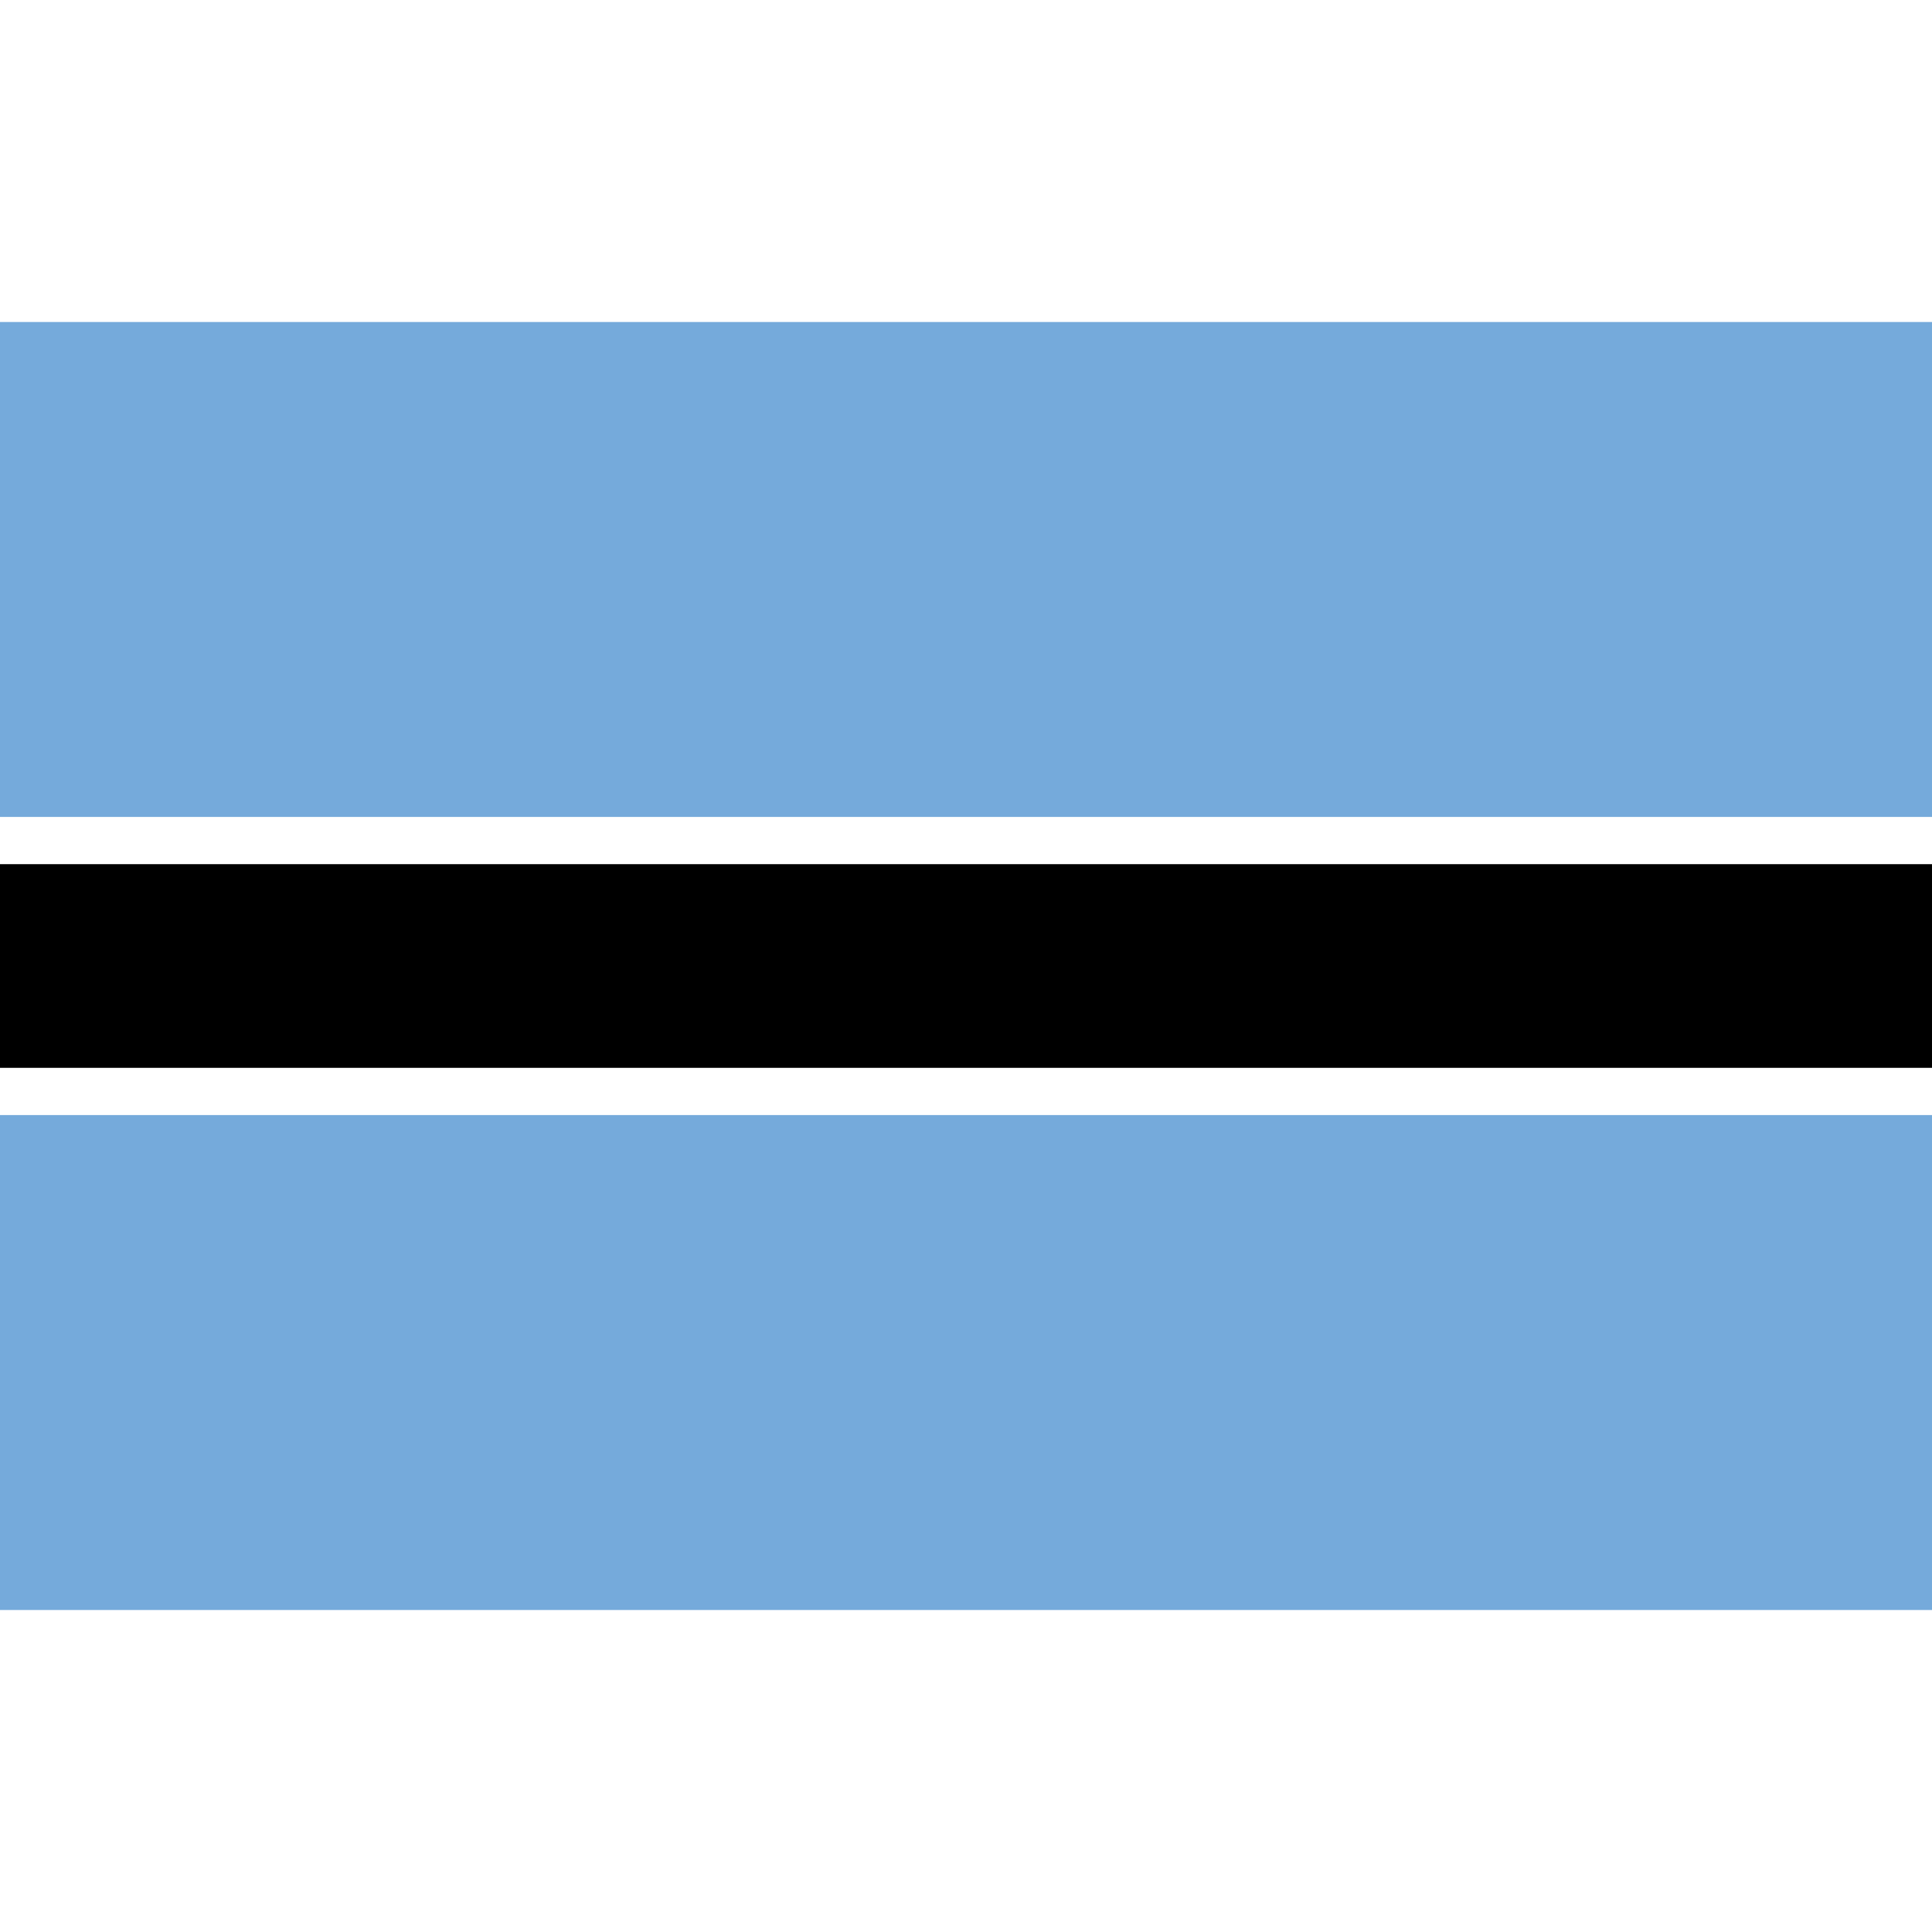 <?xml version="1.0" encoding="UTF-8" standalone="no"?>
<svg
   xmlns:dc="http://purl.org/dc/elements/1.1/"
   xmlns:cc="http://creativecommons.org/ns#"
   xmlns:rdf="http://www.w3.org/1999/02/22-rdf-syntax-ns#"
   xmlns:svg="http://www.w3.org/2000/svg"
   xmlns="http://www.w3.org/2000/svg"
   xmlns:sodipodi="http://sodipodi.sourceforge.net/DTD/sodipodi-0.dtd"
   xmlns:inkscape="http://www.inkscape.org/namespaces/inkscape"
   height="256"
   id="svg2418"
   inkscape:output_extension="org.inkscape.output.svg.inkscape"
   inkscape:version="0.48.4 r9939"
   sodipodi:docname="flag-bw.svg"
   sodipodi:version="0.32"
   version="1.0"
   viewBox="0 0 36 24"
   width="256">
  <defs
     id="defs2426">
    <inkscape:perspective
       id="perspective2430"
       inkscape:persp3d-origin="300 : 133.33333 : 1"
       inkscape:vp_x="0 : 200 : 1"
       inkscape:vp_y="0 : 1000 : 0"
       inkscape:vp_z="600 : 200 : 1"
       sodipodi:type="inkscape:persp3d" />
  </defs>
  <sodipodi:namedview
     bordercolor="#666666"
     borderopacity="1.0"
     gridtolerance="10.0"
     guidetolerance="10.0"
     id="base"
     inkscape:current-layer="svg2418"
     inkscape:cx="155.68182"
     inkscape:cy="111.75757"
     inkscape:pageopacity="0.0"
     inkscape:pageshadow="2"
     inkscape:window-height="709"
     inkscape:window-width="1366"
     inkscape:window-x="0"
     inkscape:window-y="27"
     inkscape:zoom="0.88"
     objecttolerance="10.0"
     pagecolor="#ffffff"
     showgrid="false"
     inkscape:window-maximized="1" />
  <rect
     height="24"
     id="blue"
     style="fill:#75aadb"
     width="36"
     x="0"
     y="0" />
  <line
     id="line2421"
     style="stroke:#ffffff;stroke-width:5.555;stroke-linecap:square"
     x1="2.571"
     x2="33.429"
     y1="12"
     y2="12" />
  <line
     id="line2423"
     style="stroke:#000000;stroke-width:3.795;stroke-linecap:square;stroke-linejoin:miter;stroke-miterlimit:4;stroke-dasharray:none"
     x1="1.8"
     x2="34.2"
     y1="12"
     y2="12" />
</svg>
